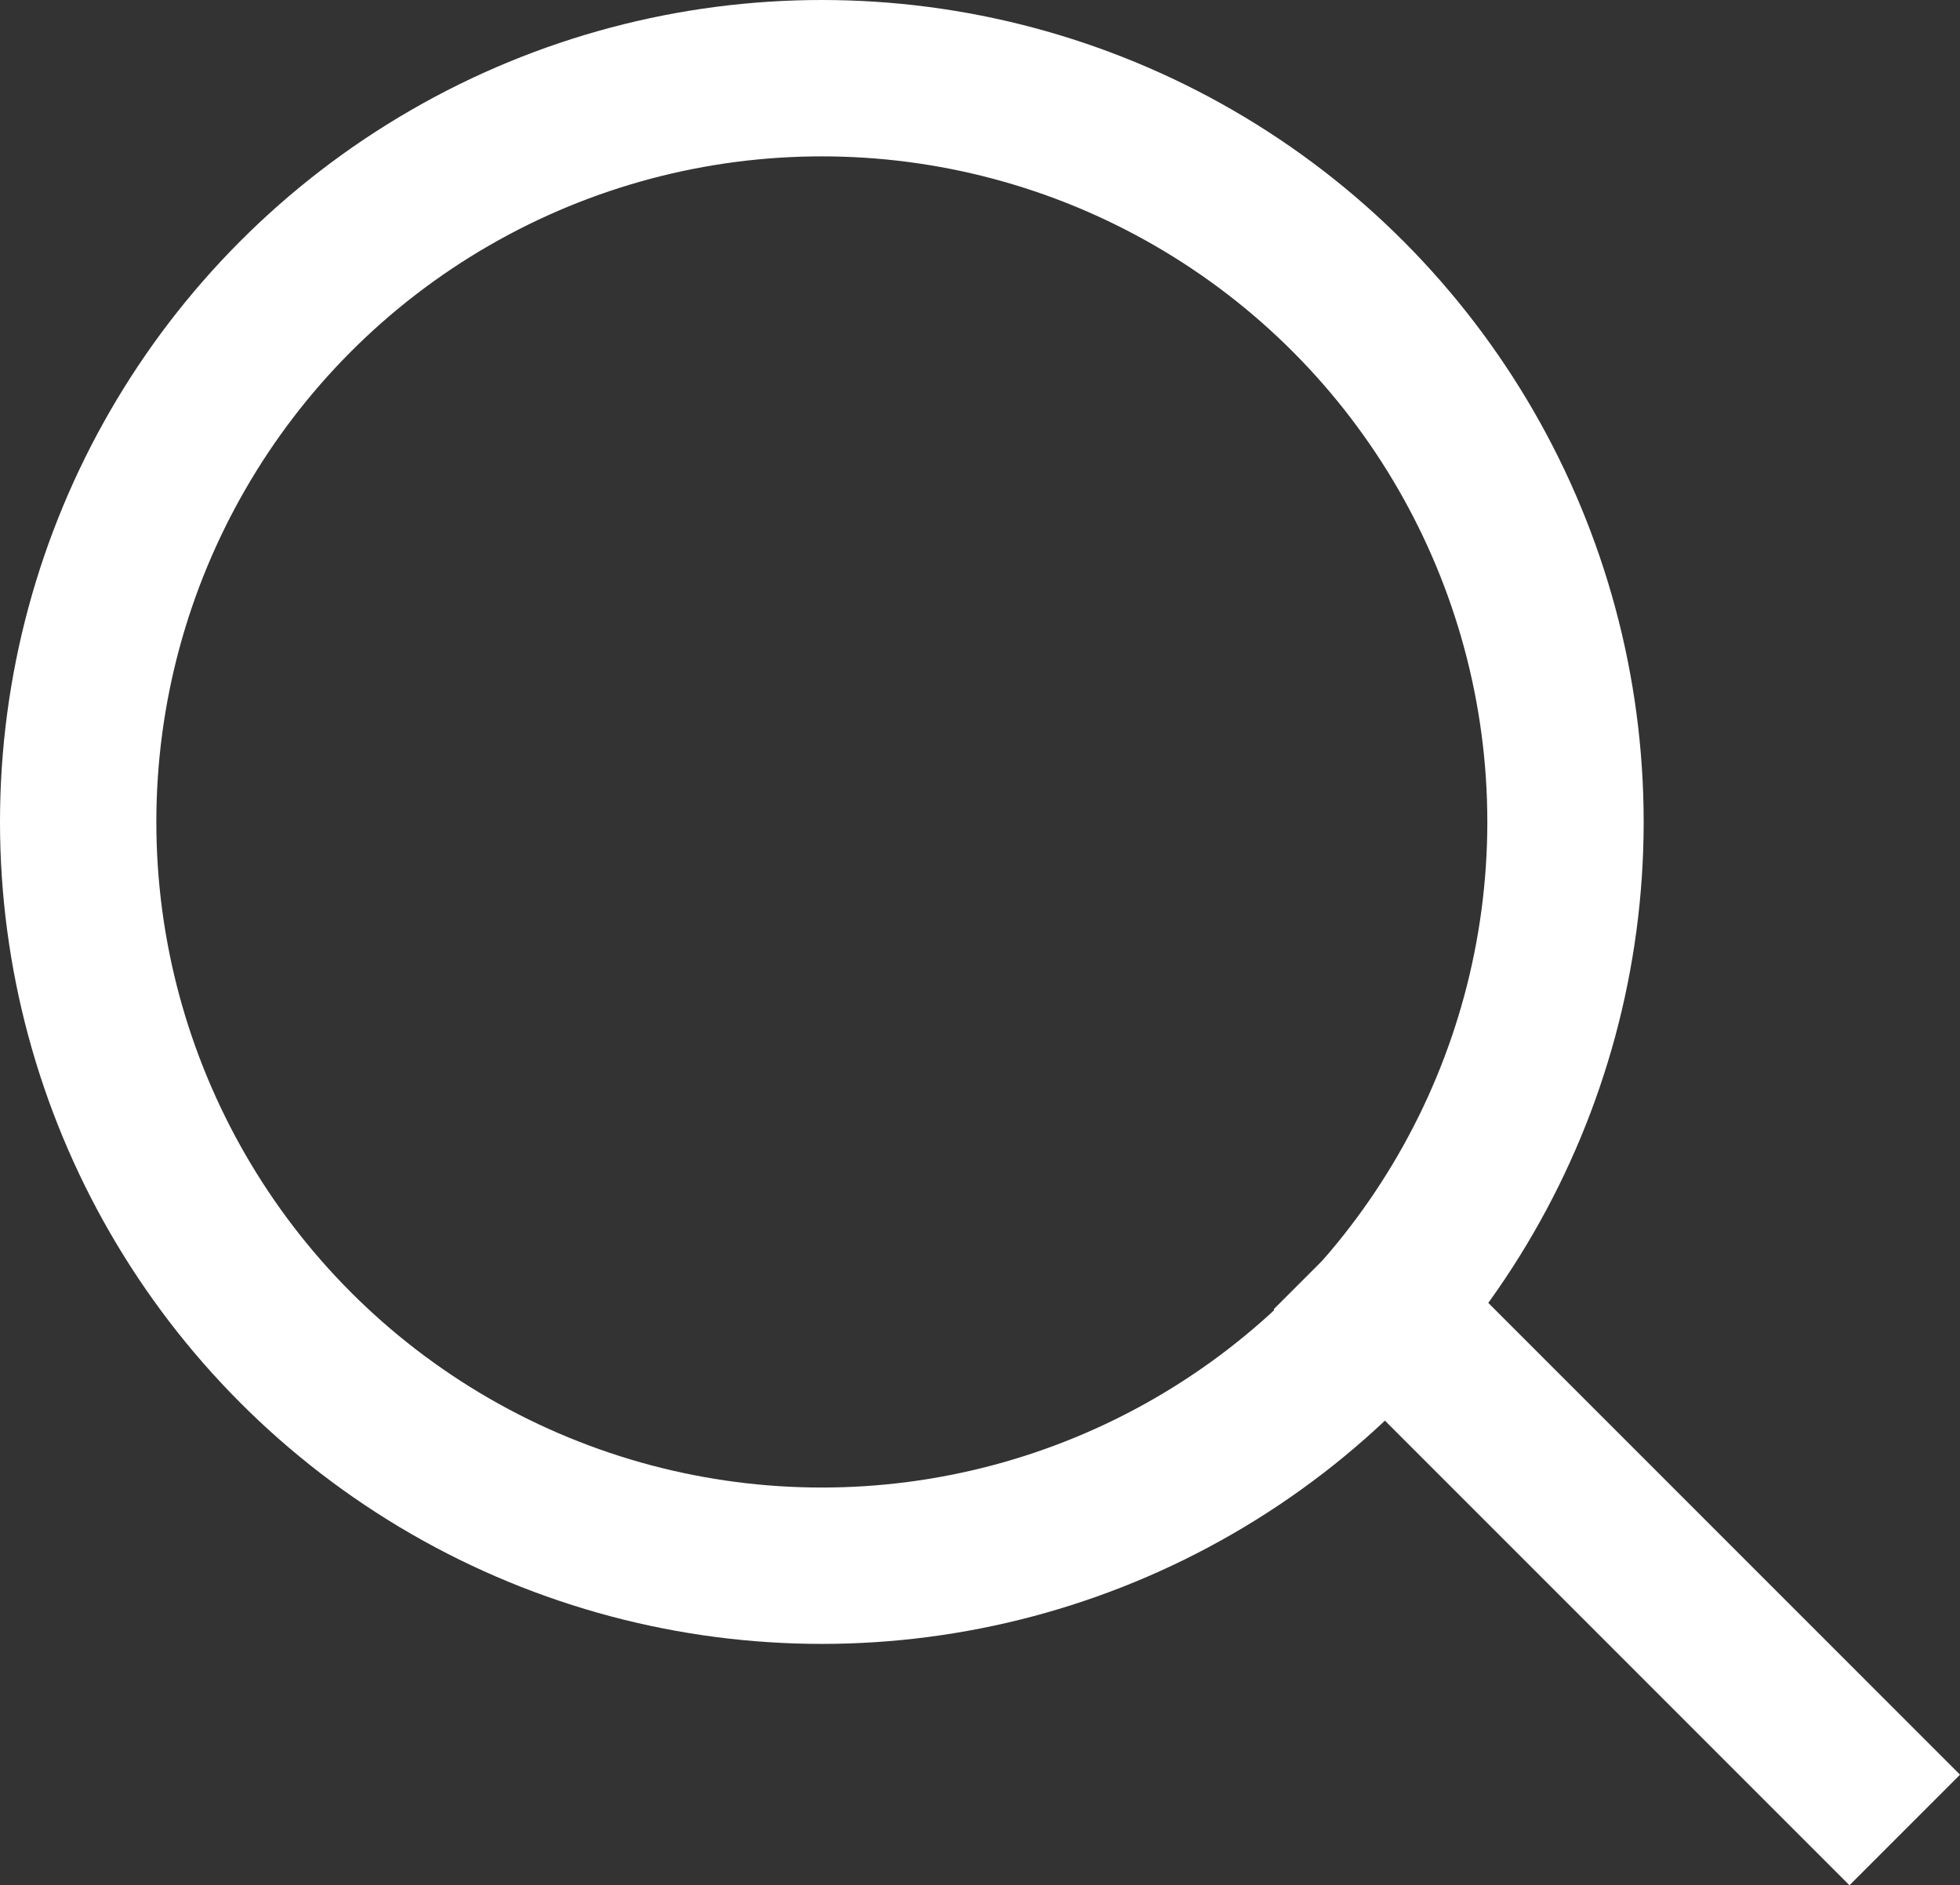 <svg xmlns="http://www.w3.org/2000/svg" viewBox="0 0 37.61 36.17"><rect x="0" y="0" width="37.61" height="36.17" fill="#333333" stroke="none"/><defs><style>.cls-1,.cls-2{fill:none;}.cls-2{stroke:#ffffff;stroke-width:3px;}</style></defs><g id="Ebene_2" data-name="Ebene 2"><g id="Ebene_1-2" data-name="Ebene 1"><g id="Ellipse_64" data-name="Ellipse 64"><circle class="cls-1" cx="15.77" cy="15.77" r="15.77"/><circle class="cls-2" cx="15.77" cy="15.77" r="14.27"/></g><line id="Linie_211" data-name="Linie 211" class="cls-2" x1="25.5" y1="24.06" x2="36.55" y2="35.11"/></g></g></svg>